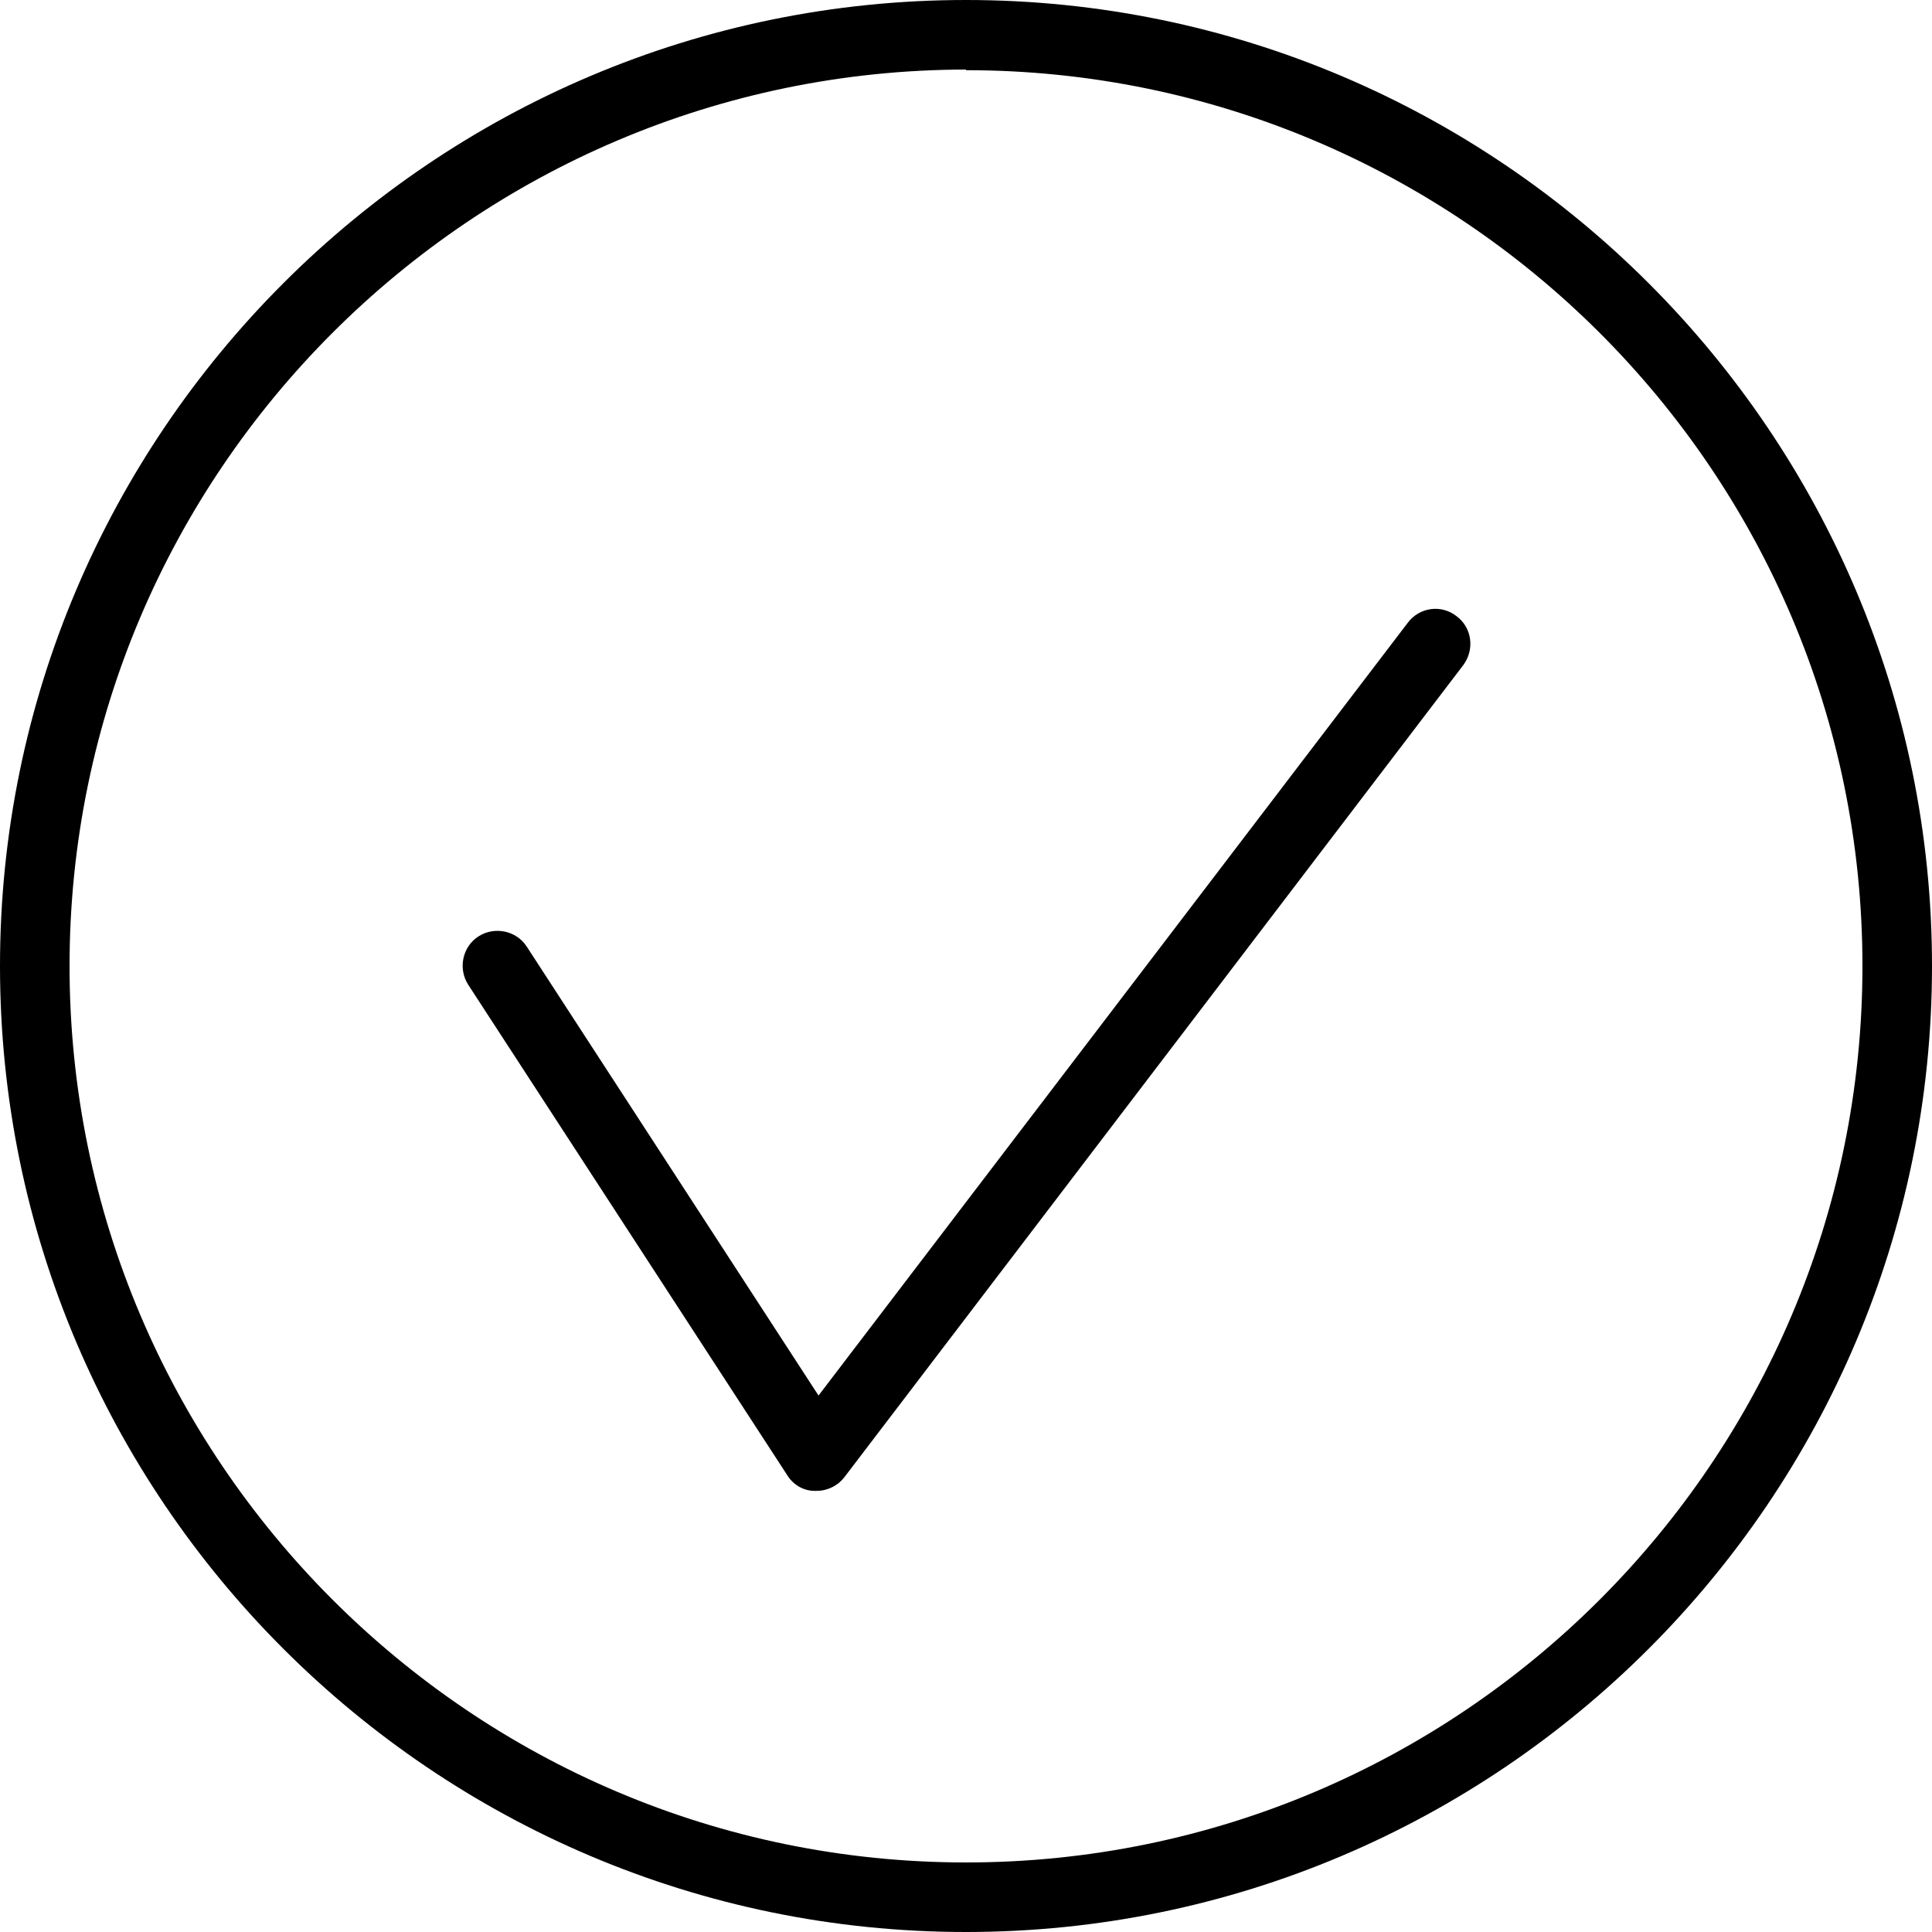 <?xml version="1.0" encoding="UTF-8"?><svg id="_ÎÓÈ_1" xmlns="http://www.w3.org/2000/svg" viewBox="0 0 30 30"><path d="m15,30C6.73,30,0,23.27,0,15S6.73,0,15,0s15,6.73,15,15-6.73,15-15,15Zm0-28.92C7.33,1.09,1.08,7.33,1.08,15s6.24,13.92,13.92,13.92,13.92-6.24,13.92-13.92S22.67,1.09,15,1.09Z"/><path d="m12.67,23.15s-.01,0-.02,0c-.18,0-.34-.1-.43-.25l-4.95-7.61c-.16-.25-.09-.59.16-.75.25-.16.59-.09.75.16l4.53,6.97,9.15-12c.18-.24.52-.29.76-.1.24.18.28.52.1.76l-9.61,12.61c-.1.13-.26.21-.43.21Z"/></svg>